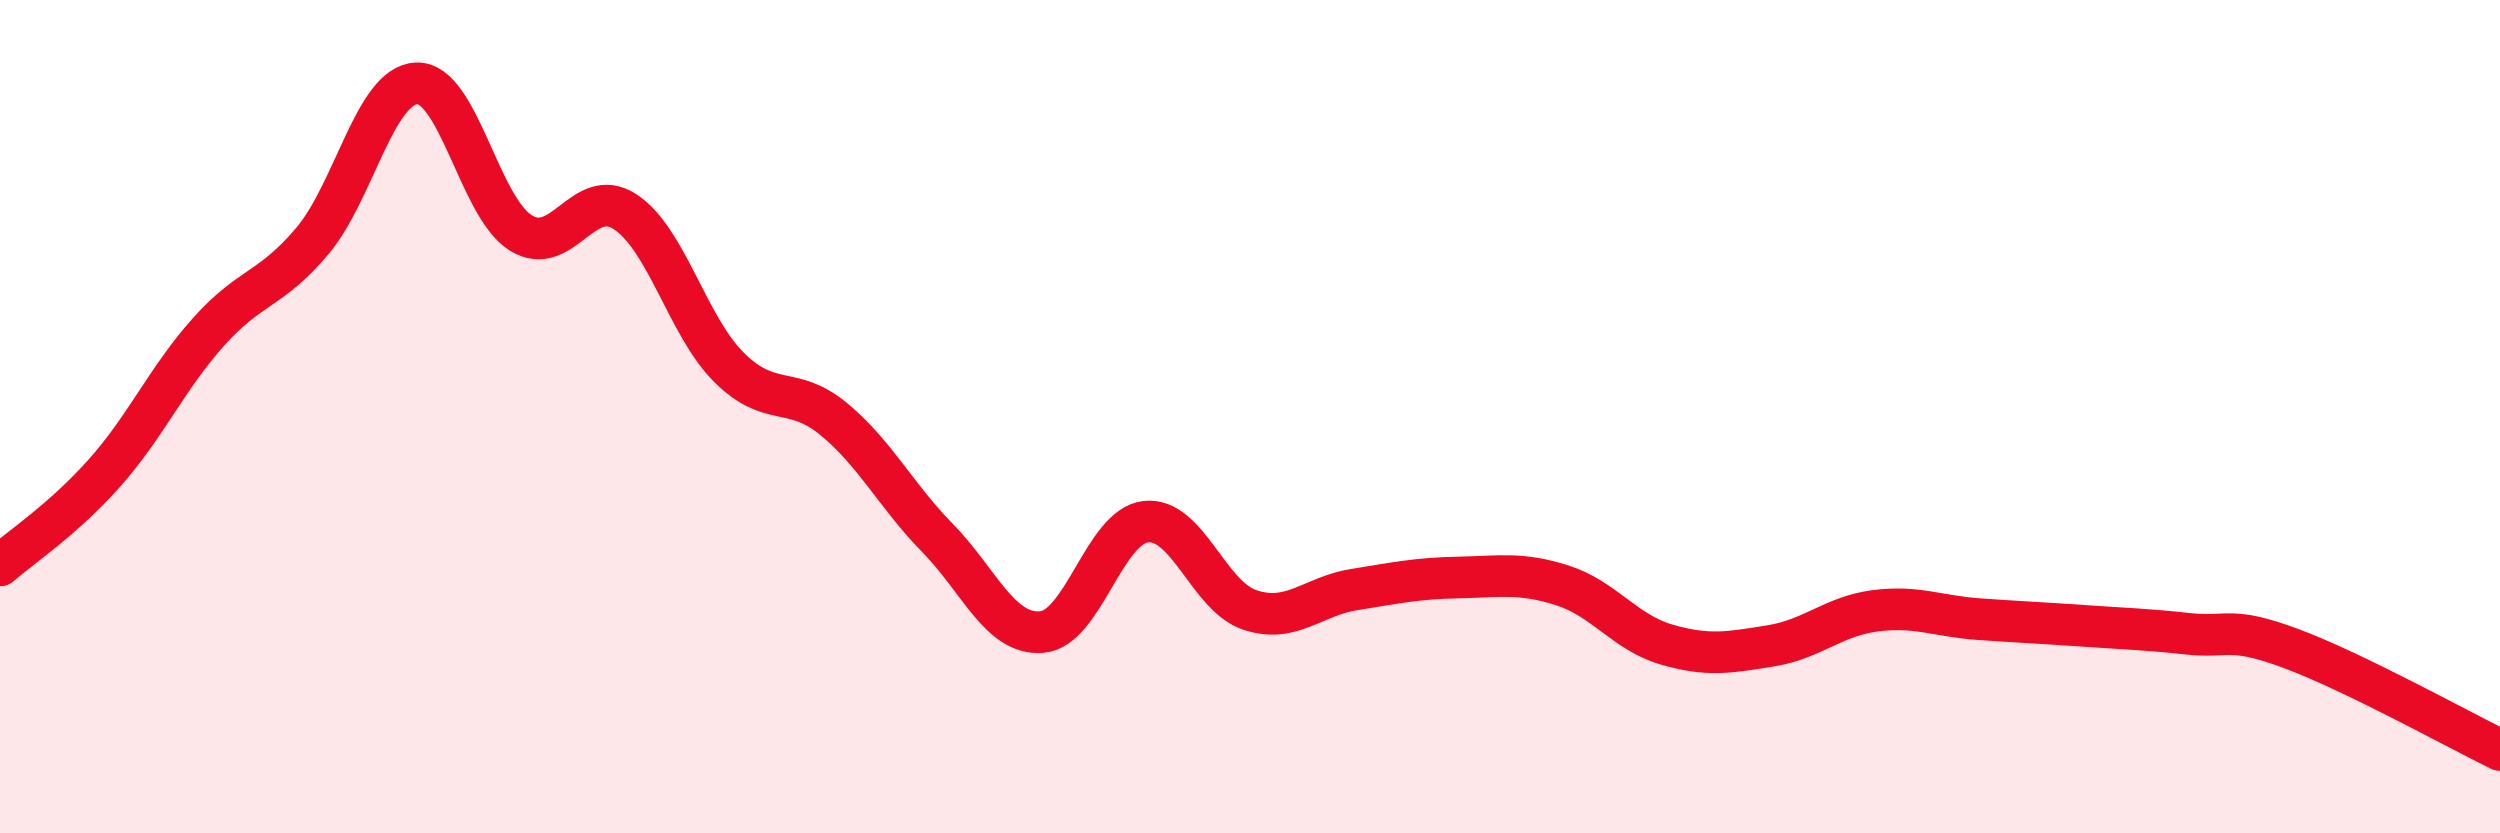 
    <svg width="60" height="20" viewBox="0 0 60 20" xmlns="http://www.w3.org/2000/svg">
      <path
        d="M 0,13.57 C 0.5,13.13 1.5,12.48 2.5,11.36 C 3.5,10.24 4,9.09 5,7.97 C 6,6.85 6.5,6.97 7.5,5.78 C 8.5,4.59 9,2.04 10,2 C 11,1.96 11.5,4.97 12.5,5.59 C 13.5,6.21 14,4.43 15,5.08 C 16,5.73 16.5,7.83 17.5,8.82 C 18.5,9.81 19,9.23 20,10.05 C 21,10.87 21.5,11.89 22.5,12.91 C 23.5,13.93 24,15.25 25,15.17 C 26,15.09 26.5,12.63 27.5,12.52 C 28.5,12.41 29,14.31 30,14.64 C 31,14.97 31.5,14.31 32.5,14.15 C 33.5,13.99 34,13.88 35,13.86 C 36,13.84 36.5,13.73 37.5,14.05 C 38.5,14.37 39,15.18 40,15.47 C 41,15.76 41.5,15.66 42.5,15.5 C 43.5,15.34 44,14.79 45,14.66 C 46,14.53 46.5,14.79 47.5,14.86 C 48.5,14.93 49,14.95 50,15.02 C 51,15.09 51.5,15.1 52.5,15.21 C 53.5,15.32 53.5,15.01 55,15.57 C 56.5,16.13 59,17.51 60,18L60 20L0 20Z"
        fill="#EB0A25"
        opacity="0.1"
        stroke-linecap="round"
        stroke-linejoin="round"
      />
      <path
        d="M 0,13.57 C 0.5,13.13 1.5,12.48 2.5,11.36 C 3.5,10.24 4,9.09 5,7.97 C 6,6.85 6.5,6.97 7.5,5.78 C 8.5,4.59 9,2.04 10,2 C 11,1.96 11.5,4.97 12.5,5.59 C 13.5,6.21 14,4.43 15,5.08 C 16,5.73 16.5,7.83 17.5,8.82 C 18.5,9.81 19,9.23 20,10.05 C 21,10.87 21.5,11.89 22.5,12.91 C 23.5,13.93 24,15.25 25,15.17 C 26,15.09 26.5,12.63 27.5,12.52 C 28.5,12.41 29,14.31 30,14.64 C 31,14.97 31.5,14.31 32.5,14.15 C 33.5,13.99 34,13.88 35,13.86 C 36,13.84 36.5,13.73 37.5,14.05 C 38.5,14.37 39,15.18 40,15.47 C 41,15.76 41.5,15.66 42.5,15.5 C 43.5,15.34 44,14.79 45,14.66 C 46,14.53 46.5,14.79 47.5,14.86 C 48.5,14.93 49,14.95 50,15.02 C 51,15.09 51.5,15.1 52.5,15.21 C 53.5,15.32 53.5,15.01 55,15.57 C 56.5,16.13 59,17.51 60,18"
        stroke="#EB0A25"
        stroke-width="1"
        fill="none"
        stroke-linecap="round"
        stroke-linejoin="round"
      />
    </svg>
  